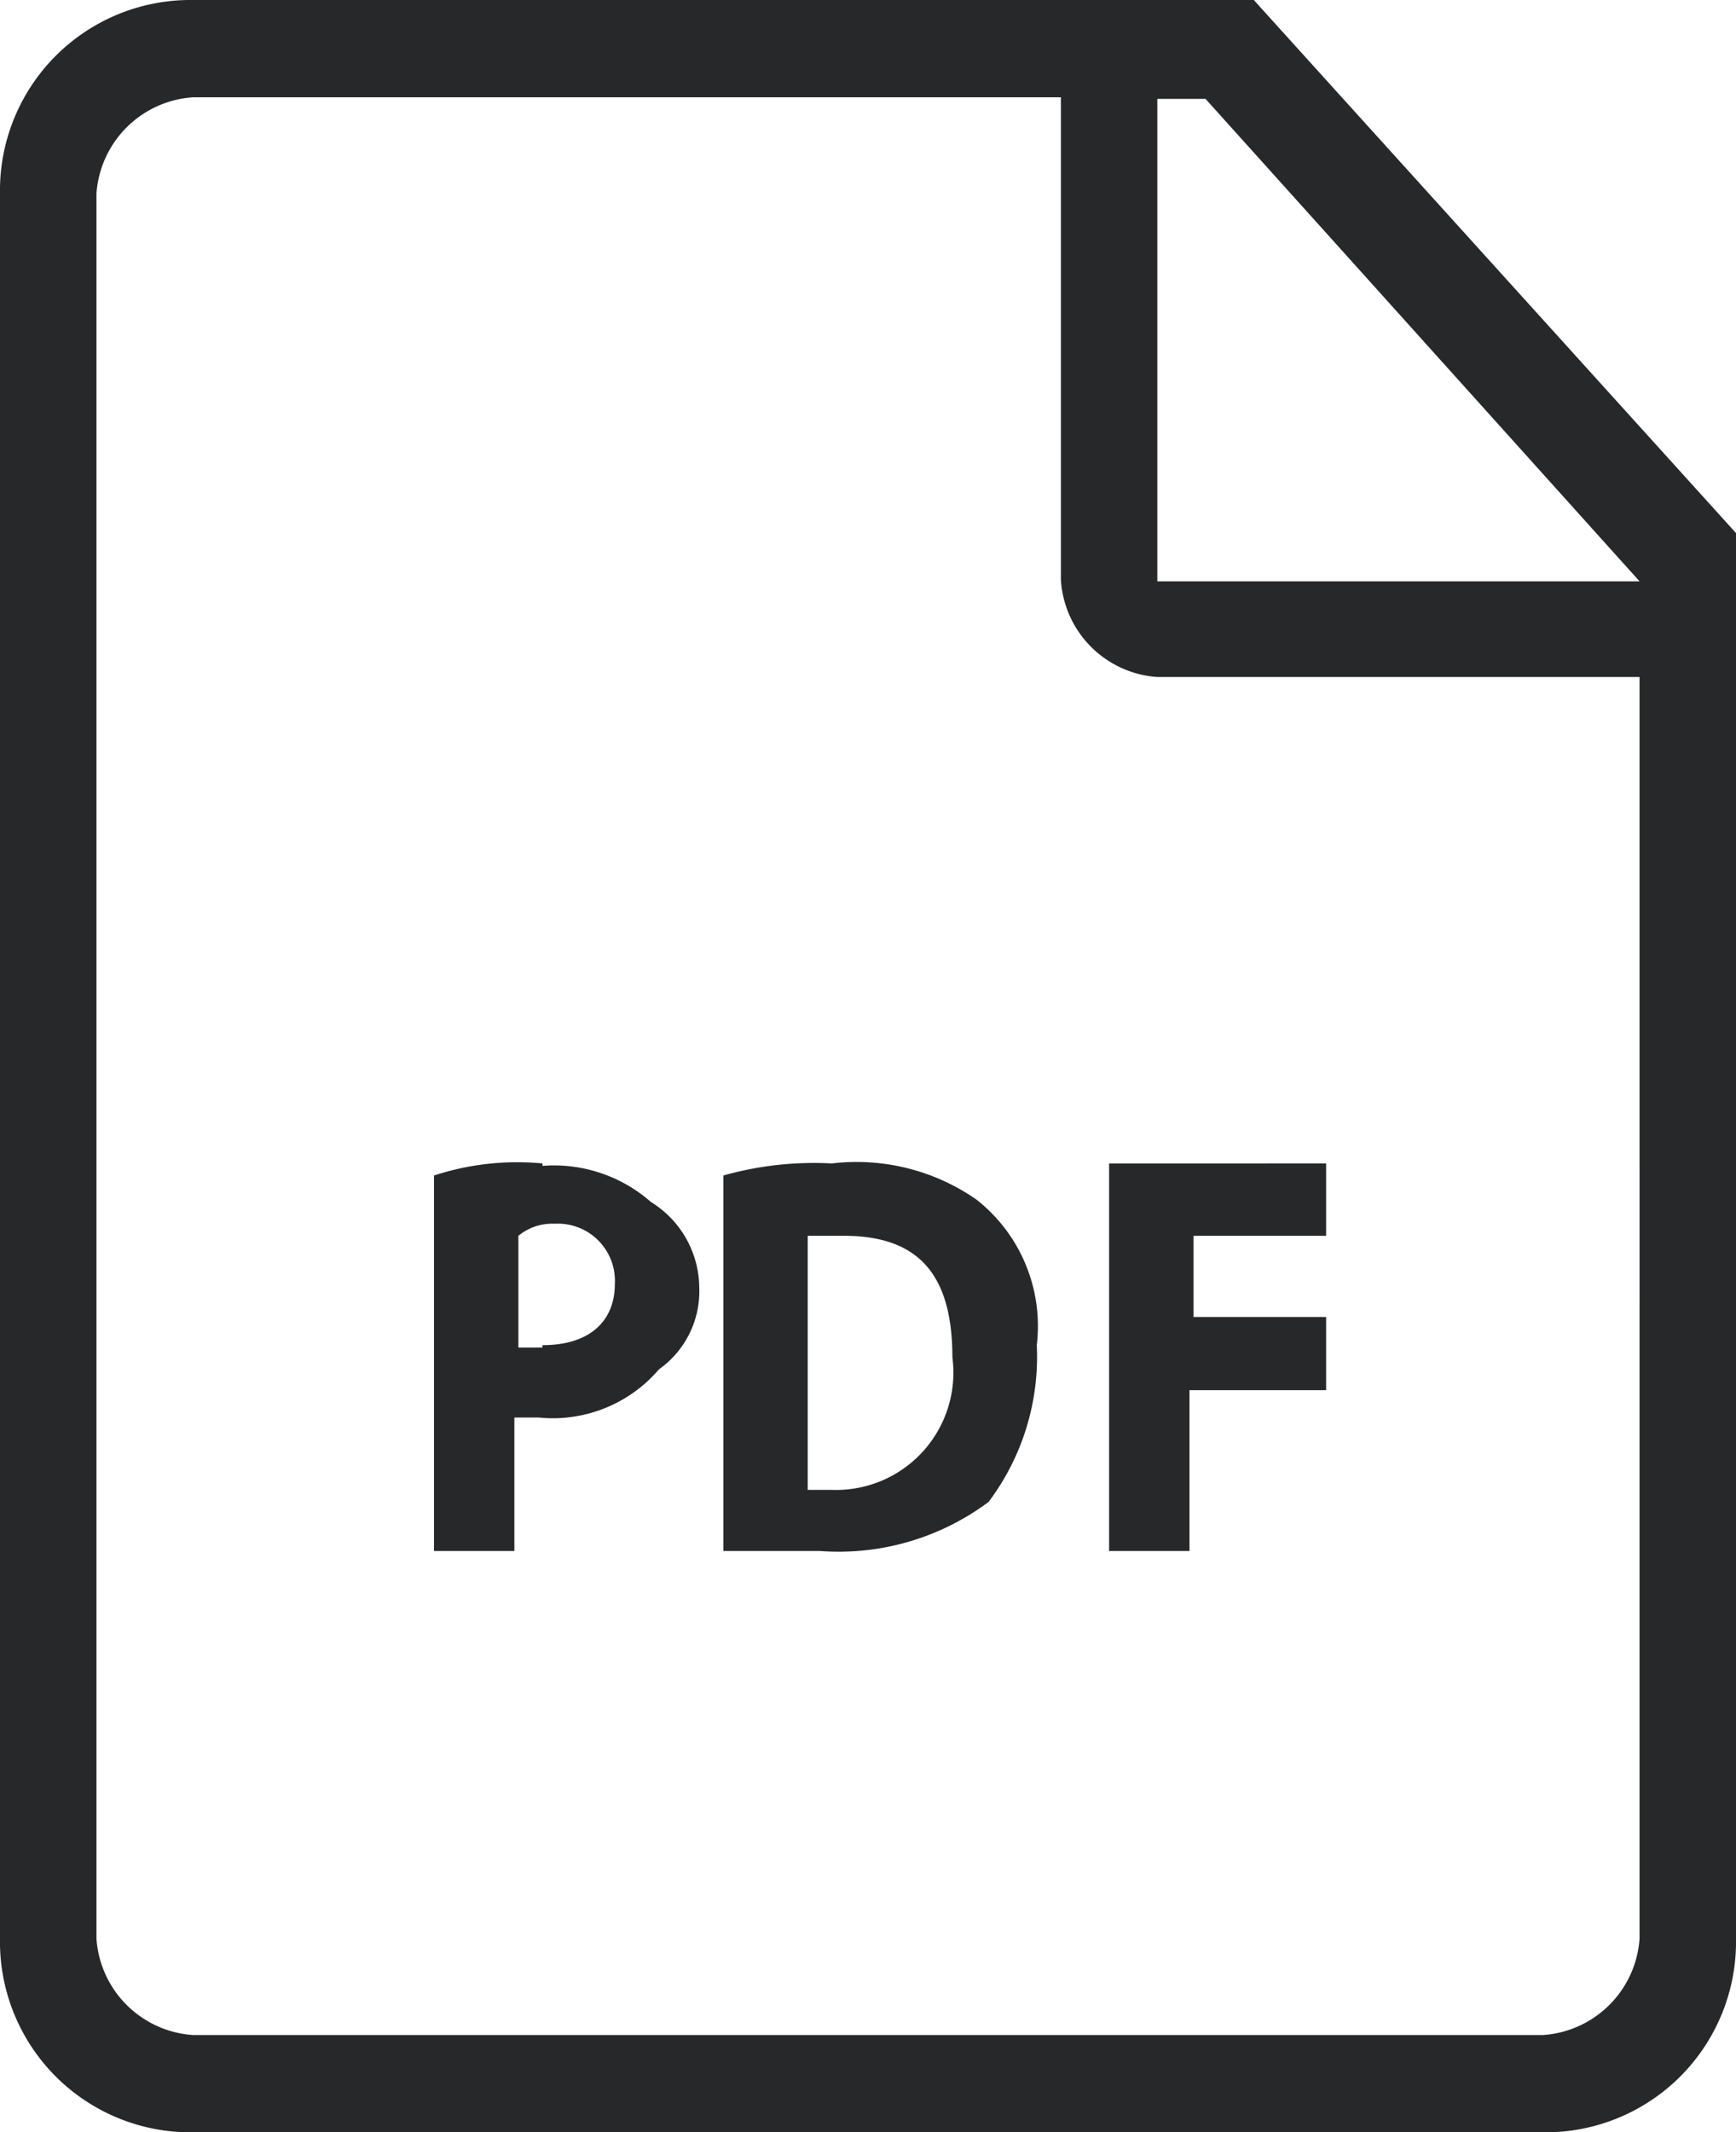 <svg id="Ebene_1" data-name="Ebene 1" xmlns="http://www.w3.org/2000/svg" viewBox="0 0 21.6 26.52">
	<defs>
		<style>
			.cls-1{fill:#272829;fill-rule:evenodd;}
		</style>
	</defs>
	<path class="cls-1" d="M6.75,14.47a3.33,3.33,0,0,0-1.35.15v4.67h1V17.63h.3a1.74,1.74,0,0,0,1.5-.6A1.19,1.19,0,0,0,8.7,16a1.26,1.26,0,0,0-.6-1.05,1.83,1.83,0,0,0-1.35-.45m0,2.26h-.3V15.37a.66.66,0,0,1,.45-.15.71.71,0,0,1,.75.75c0,.45-.3.76-.9.76m3.6-2.26A4.15,4.15,0,0,0,9,14.62v4.67h1.2a3.12,3.12,0,0,0,2.1-.61,3,3,0,0,0,.6-1.95,2,2,0,0,0-.75-1.81,2.61,2.61,0,0,0-1.8-.45m0,4.06h-.3V15.37h.45c.9,0,1.35.45,1.35,1.51a1.46,1.46,0,0,1-1.5,1.65M15.6,0H2.4A2.37,2.37,0,0,0,0,2.41v21.7a2.37,2.37,0,0,0,2.4,2.41H19.2a2.37,2.37,0,0,0,2.4-2.41V6.63L15.6,0Zm4.8,24.11a1.29,1.29,0,0,1-1.2,1.2H2.4a1.29,1.29,0,0,1-1.2-1.2V2.41a1.29,1.29,0,0,1,1.2-1.2H13.2v6a1.29,1.29,0,0,0,1.2,1.21h6V24.11Zm-6-16.88v-6H15l5.4,6Zm-.6,12.06h1v-2H16.5v-.91H14.85V15.37H16.5v-.9H13.8v4.82Z" />
</svg>
